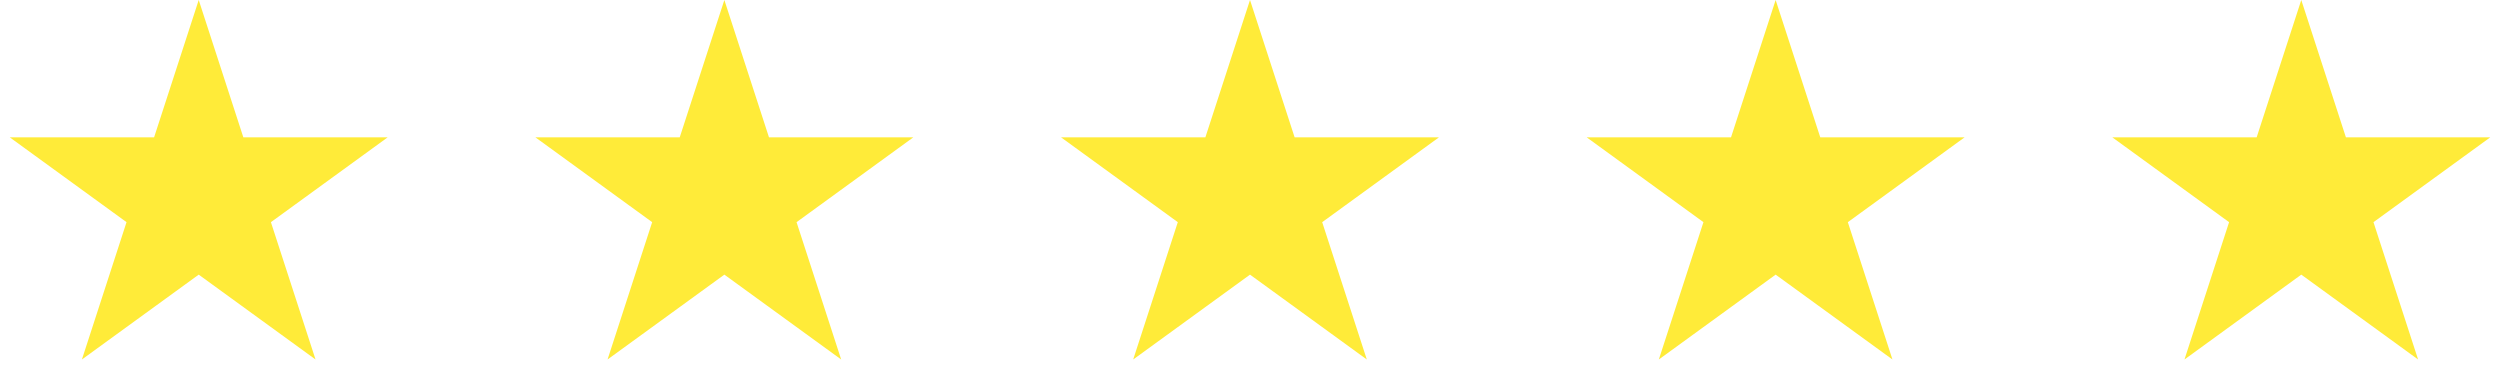<?xml version="1.0" encoding="UTF-8"?> <svg xmlns="http://www.w3.org/2000/svg" width="195" height="29" viewBox="0 0 195 29" fill="none"> <path d="M15.5 0L18.98 10.71H30.241L21.131 17.329L24.611 28.04L15.5 21.421L6.389 28.04L9.869 17.329L0.759 10.71H12.02L15.5 0Z" fill="#FFEB39"></path> <path d="M56.5 0L59.98 10.71H71.241L62.131 17.329L65.611 28.04L56.5 21.421L47.389 28.04L50.869 17.329L41.759 10.71H53.02L56.5 0Z" fill="#FFEB39"></path> <path d="M97.5 0L100.98 10.71H112.241L103.131 17.329L106.611 28.04L97.5 21.421L88.389 28.04L91.869 17.329L82.759 10.71H94.02L97.5 0Z" fill="#FFEB39"></path> <path d="M138.5 0L141.98 10.71H153.241L144.131 17.329L147.611 28.04L138.5 21.421L129.389 28.04L132.869 17.329L123.759 10.71H135.02L138.5 0Z" fill="#FFEB39"></path> <path d="M179.5 0L182.98 10.71H194.241L185.131 17.329L188.611 28.04L179.5 21.421L170.389 28.04L173.869 17.329L164.759 10.71H176.02L179.5 0Z" fill="#FFEB39"></path> </svg> 
